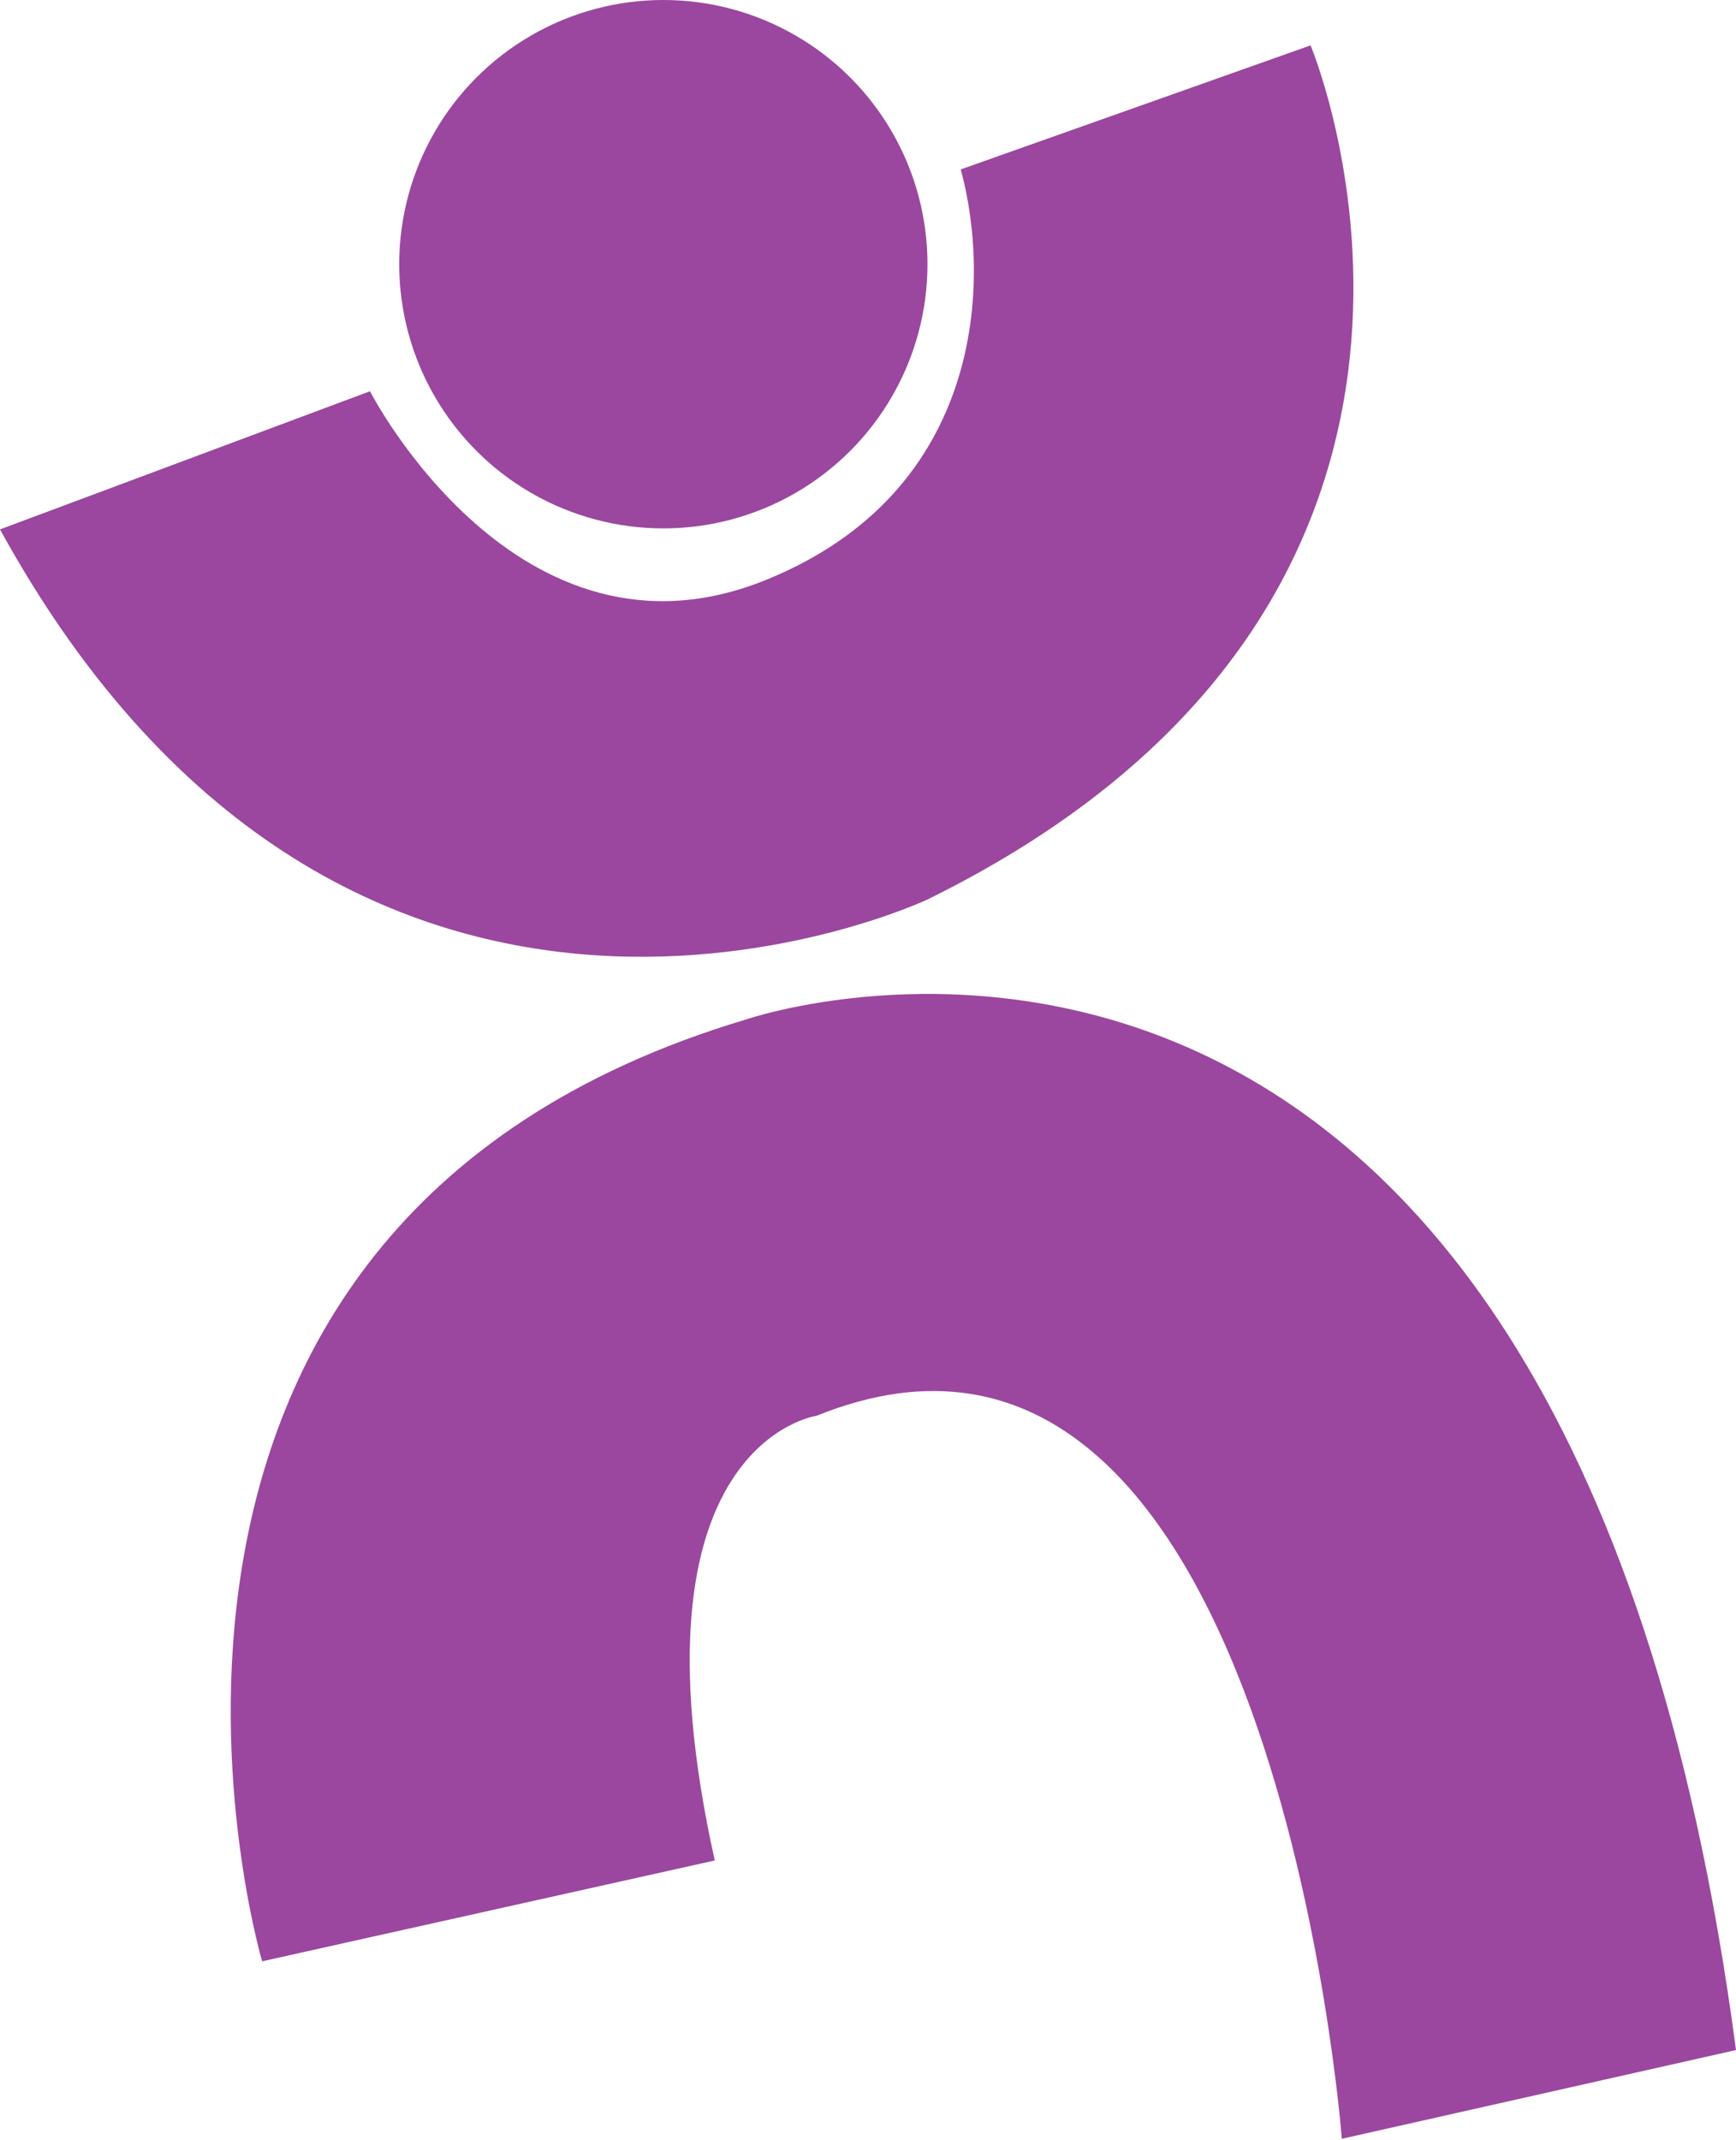 <?xml version="1.0" encoding="UTF-8"?>
<!-- Generator: Adobe Illustrator 19.0.1, SVG Export Plug-In . SVG Version: 6.00 Build 0)  -->
<svg xmlns="http://www.w3.org/2000/svg" xmlns:xlink="http://www.w3.org/1999/xlink" version="1.1" id="Layer_1" x="0px" y="0px" viewBox="0 0 172.2 212.2" style="enable-background:new 0 0 172.2 212.2;" xml:space="preserve">
<style type="text/css">
	.st0{fill:#9B479F;}
</style>
<g>
	<circle class="st0" cx="65.8" cy="26.2" r="26.2"></circle>
	<path class="st0" d="M0,52.5l36.7-13.7c0,0,14.7,28.7,39.3,18.7c21.7-8.8,22.3-29.7,19.3-40.7L130,4.5c0,0,23,54.7-38,84.7   C92,89.2,35,116.2,0,52.5z"></path>
	<path class="st0" d="M26,194.5c0,0-21.4-72.7,48-93.4c0,0,81-28,98.2,102.2l-39.1,8.8c0,0-6.8-90-52.1-71.7c0,0-19.3,2.7-10.1,44.1   L26,194.5z"></path>
</g>
</svg>
